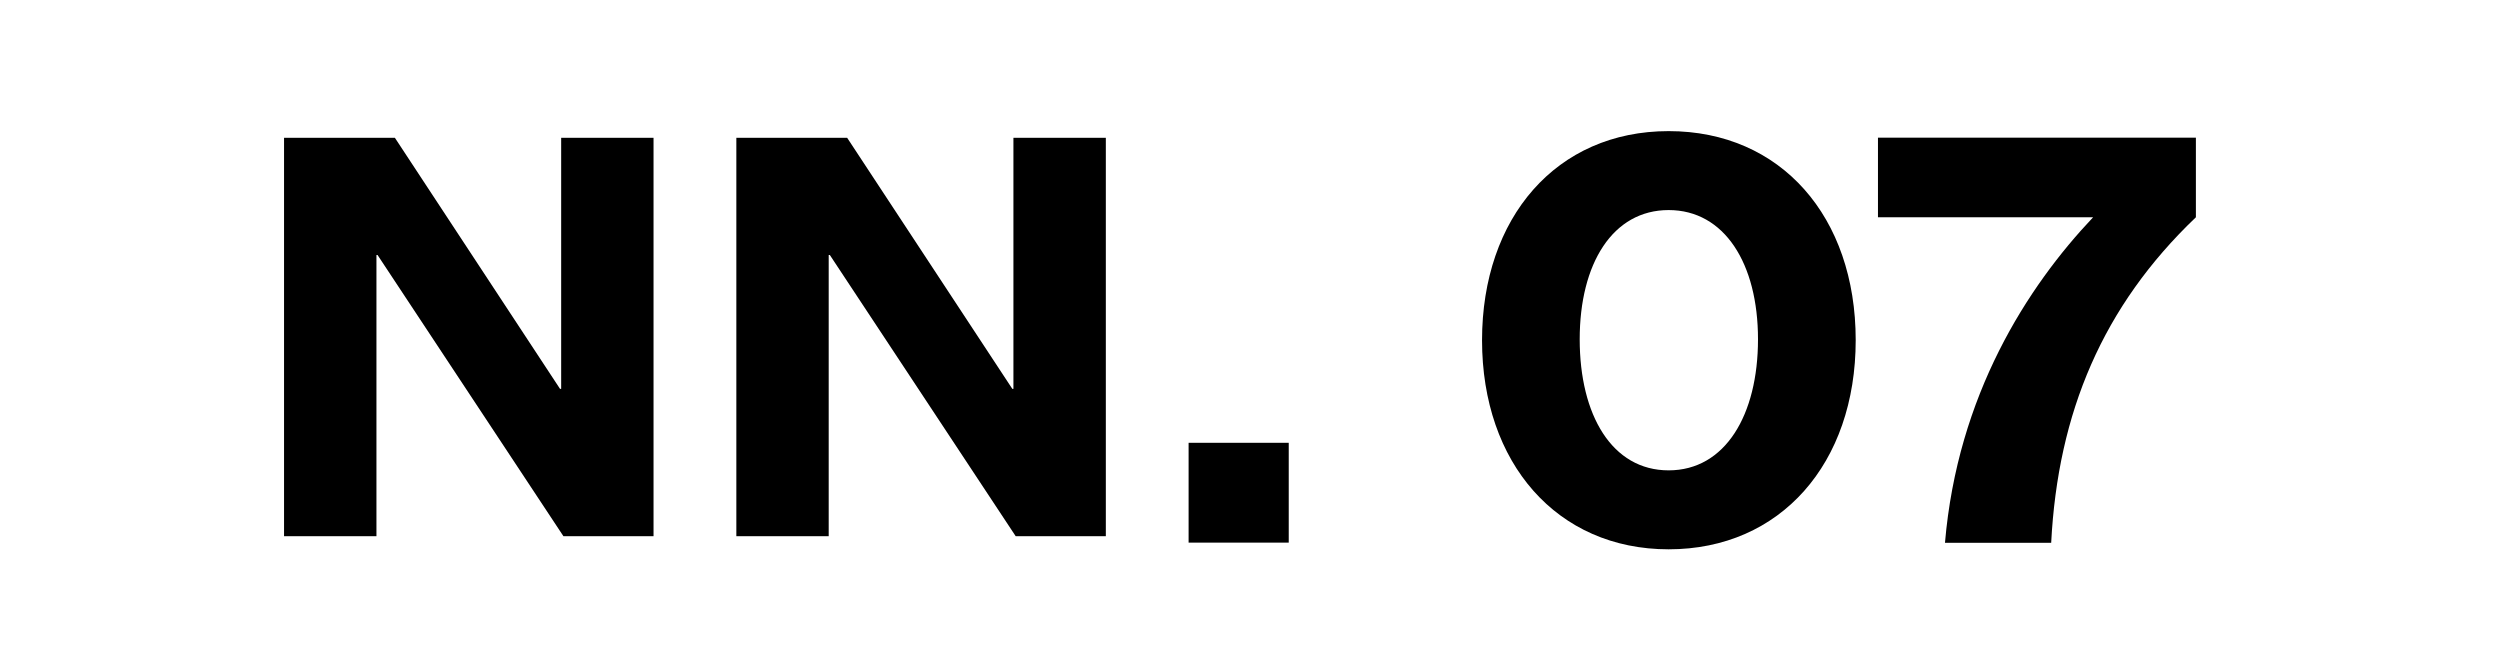 <svg xmlns="http://www.w3.org/2000/svg" xmlns:xlink="http://www.w3.org/1999/xlink" width="300" zoomAndPan="magnify" viewBox="0 0 224.88 60" height="80" preserveAspectRatio="xMidYMid meet" version="1.0"><defs><clipPath id="c86eef5422"><path d="M 25.504 12 L 58.727 12 L 58.727 48.859 L 25.504 48.859 Z M 25.504 12 " clip-rule="nonzero"/></clipPath><clipPath id="7489cddfbe"><path d="M 66.211 12 L 99.43 12 L 99.43 48.859 L 66.211 48.859 Z M 66.211 12 " clip-rule="nonzero"/></clipPath><clipPath id="3f51d3248f"><path d="M 133 11.801 L 167 11.801 L 167 49.438 L 133 49.438 Z M 133 11.801 " clip-rule="nonzero"/></clipPath></defs><g clip-path="url(#c86eef5422)"><path fill="#000000" d="M 35.48 12.402 L 50.344 35 L 50.445 35 L 50.445 12.402 L 58.758 12.402 L 58.758 48.258 L 50.648 48.258 L 33.918 22.949 L 33.82 22.949 L 33.82 48.258 L 25.504 48.258 L 25.504 12.402 Z M 35.48 12.402 " fill-opacity="1" fill-rule="nonzero"/></g><g clip-path="url(#7489cddfbe)"><path fill="#000000" d="M 76.184 12.402 L 91.051 35 L 91.148 35 L 91.148 12.402 L 99.465 12.402 L 99.465 48.258 L 91.352 48.258 L 74.625 22.949 L 74.523 22.949 L 74.523 48.258 L 66.211 48.258 L 66.211 12.402 Z M 76.184 12.402 " fill-opacity="1" fill-rule="nonzero"/></g><g clip-path="url(#3f51d3248f)"><path fill="#000000" d="M 150.117 11.801 C 140.004 11.801 133.324 19.59 133.324 30.625 C 133.324 41.664 140.059 49.438 150.117 49.438 C 160.18 49.438 166.953 41.715 166.953 30.613 C 166.953 19.512 160.23 11.801 150.117 11.801 Z M 150.117 42.332 C 145.023 42.332 142.113 37.363 142.113 30.535 C 142.113 23.711 145.09 18.906 150.117 18.906 C 155.145 18.906 158.16 23.723 158.16 30.535 C 158.16 37.352 155.211 42.332 150.117 42.332 Z M 150.117 42.332 " fill-opacity="1" fill-rule="nonzero"/></g><path fill="#000000" d="M 115.926 39.852 L 106.914 39.852 L 106.914 48.836 L 115.926 48.836 Z M 115.926 39.852 " fill-opacity="1" fill-rule="nonzero"/><path fill="#000000" d="M 168.957 12.391 L 197.57 12.391 L 197.57 19.555 C 189.199 27.543 185.148 37.121 184.547 48.855 L 174.988 48.855 C 176.117 35.574 182.391 25.816 188.32 19.555 L 168.957 19.555 Z M 168.957 12.391 " fill-opacity="1" fill-rule="nonzero"/></svg>